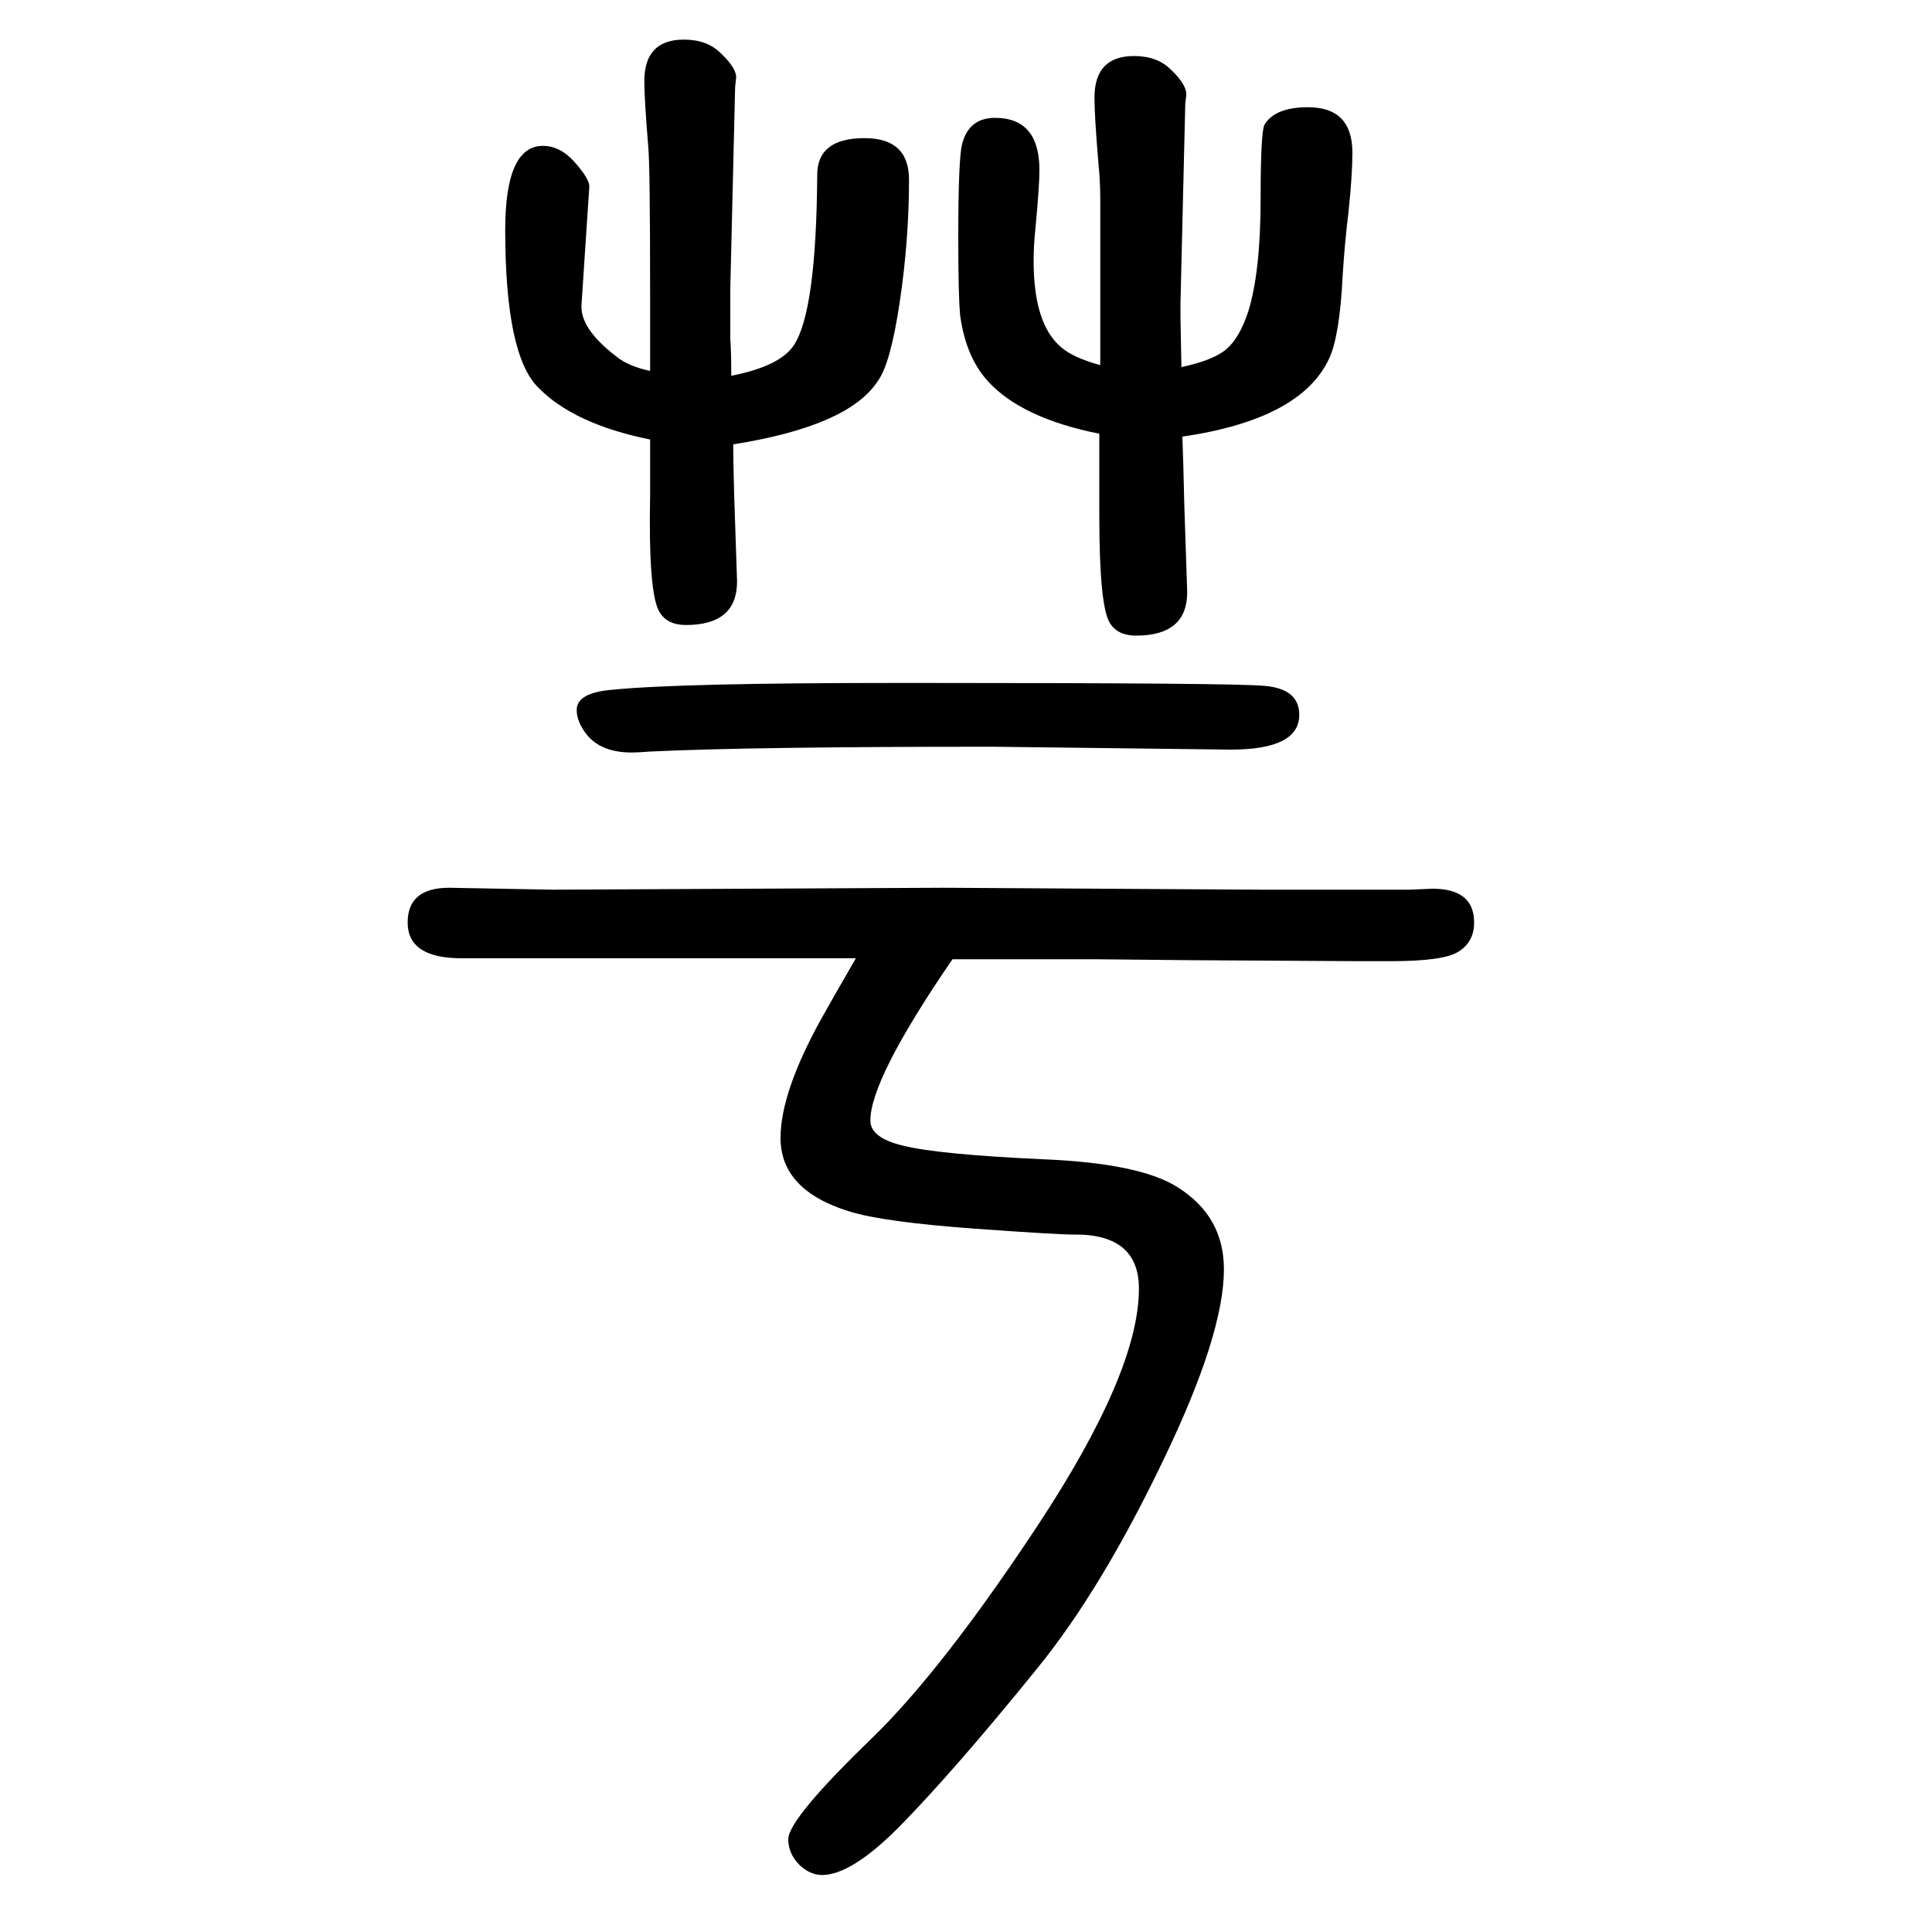<svg xmlns="http://www.w3.org/2000/svg" xmlns:xlink="http://www.w3.org/1999/xlink" height="100" width="100" version="1.1"><path d="M986 657q-85 -124 -85 -167q0 -18 34 -26q36 -9 143 -14q102 -4 141 -29q48 -30 48 -85q0 -67 -62 -196q-65 -136 -132 -218q-85 -105 -143 -164q-49 -49 -79 -49q-12 0 -23 10q-12 12 -12 27q0 21 87 105q73 71 172 221q104 158 104 244q0 57 -68 56q-17 0 -101 6
q-96 7 -131 18q-71 22 -71 76q0 47 42 123q10 18 36 63h-100h-44h-174h-90q-56 0 -56 37q0 36 43 36l107 -2l405 2l330 -2h97h55l24 1q43 0 43 -35q0 -20 -16 -30q-15 -10 -70 -10h-33l-173 1l-101 1h-147zM1223 1270q33 7 46.5 18.5t22.5 38.5q13 41 13 118q0 68 4 76
q11 18 45 18q46 0 46 -47q0 -23 -4 -61q-4 -33 -6 -65q-3 -63 -14 -87q-29 -63 -152 -81q1 -26 2 -71l3 -90q0 -45 -53 -45q-19 0 -27 13q-11 17 -11 111v66v19q-80 16 -115 54q-23 25 -29 68q-2 20 -2 80q0 83 4 98q7 27 34 27q46 0 46 -54q0 -17 -4 -59q-2 -19 -2 -35
q0 -65 28 -89q12 -11 41 -19v55v116q0 20 -2 39q-4 48 -4 67q0 43 41 43q24 0 38 -14q17 -16 16 -27l-1 -8l-5 -208v-13zM759 1190q0 -15 1 -52l3 -90q0 -45 -53 -45q-19 0 -27 13q-12 18 -10 122v57q-79 16 -116 54q-34 34 -34 163q0 87 39 87q18 0 33 -17q16 -18 15 -26
l-8 -121q-2 -25 36 -54q12 -10 35 -15v41v36q0 138 -2 156q-4 49 -4 67q0 43 41 43q24 0 38 -14q17 -16 16 -26l-1 -9l-5 -209v-23v-29q1 -12 1 -38q51 10 65 32q23 35 24 176q0 38 49 38q46 0 46 -43q0 -62 -9.5 -126t-22.5 -82q-30 -47 -150 -66zM1027 877q-251 0 -354 -5
q-13 -1 -19 -1q-32 0 -47 19q-10 13 -10 25q0 18 37 21q71 7 291 7h35q319 0 349 -3q36 -3 36 -30q0 -36 -71 -36z" style="" transform="scale(0.05 -0.05) translate(0 -1650)"/></svg>